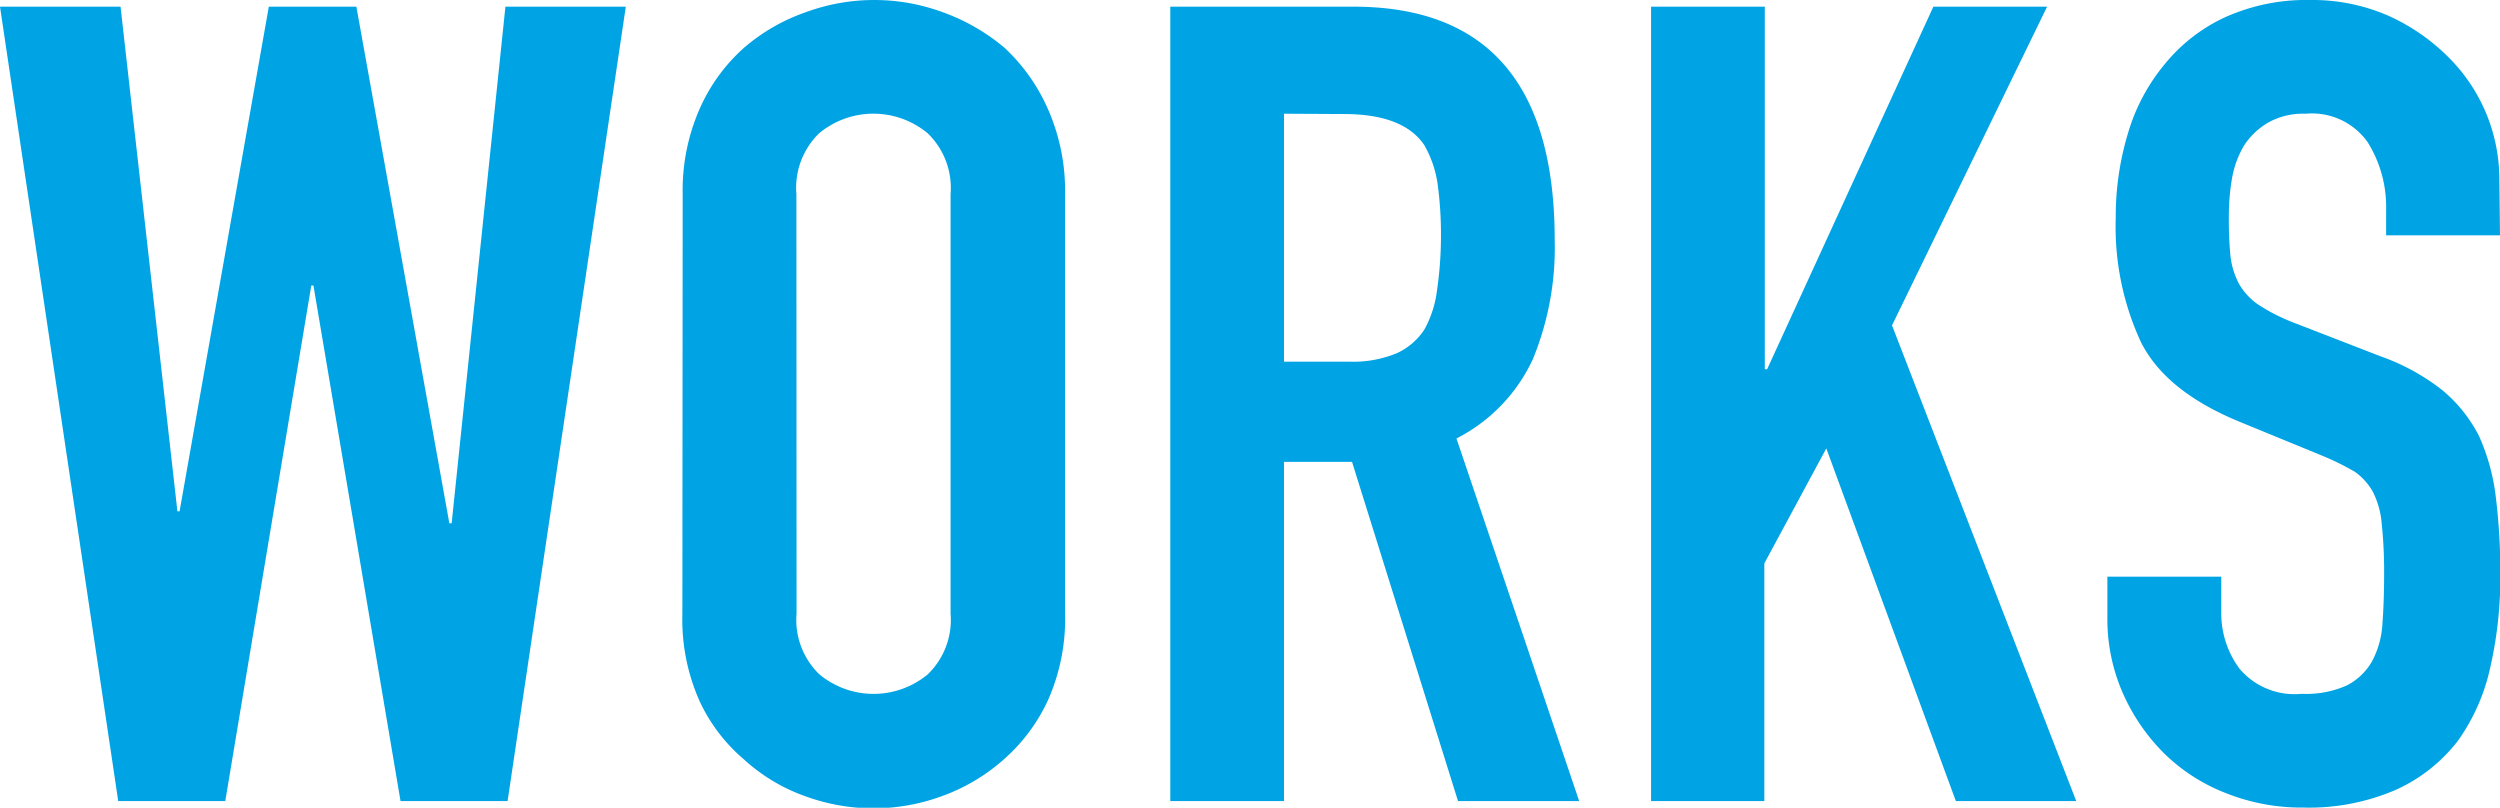 <svg xmlns="http://www.w3.org/2000/svg" viewBox="0 0 161.35 52.13"><defs><style>.cls-1{fill:#00a4e4;}</style></defs><g id="レイヤー_2" data-name="レイヤー 2"><g id="header_footer" data-name="header/footer"><path class="cls-1" d="M40.39.43,32.76,51.7H25.85L20.23,18.43h-.14L14.54,51.7H7.63L0,.43H7.78L11.45,33h.14L17.35.43H23l6,33.34h.15L32.62.43Z"/><path class="cls-1" d="M44.06,12.53a13.06,13.06,0,0,1,1.08-5.47A11.45,11.45,0,0,1,48,3.1,12.24,12.24,0,0,1,52,.79a12.79,12.79,0,0,1,8.85,0,13,13,0,0,1,4,2.31,12,12,0,0,1,2.81,4,13.06,13.06,0,0,1,1.08,5.47V39.6a12.94,12.94,0,0,1-1.08,5.54A11.47,11.47,0,0,1,64.8,49a12.28,12.28,0,0,1-4,2.38,12.79,12.79,0,0,1-8.85,0A11.58,11.58,0,0,1,48,49a11,11,0,0,1-2.88-3.82,12.94,12.94,0,0,1-1.08-5.54ZM51.41,39.6a4.88,4.88,0,0,0,1.47,3.92,5.48,5.48,0,0,0,7,0,4.88,4.88,0,0,0,1.47-3.92V12.53A4.9,4.9,0,0,0,59.87,8.6a5.48,5.48,0,0,0-7,0,4.9,4.9,0,0,0-1.47,3.93Z"/><path class="cls-1" d="M75.53,51.7V.43H87.34q13,0,13,15.05a18.88,18.88,0,0,1-1.41,7.7A10.86,10.86,0,0,1,94,28.3l7.92,23.4H94.1L87.26,29.81H82.87V51.7ZM82.87,7.34v16h4.18a7.35,7.35,0,0,0,3.09-.54,4.2,4.2,0,0,0,1.8-1.55,7,7,0,0,0,.8-2.48A24.68,24.68,0,0,0,93,15.34a24.48,24.48,0,0,0-.21-3.42,7,7,0,0,0-.87-2.56c-.91-1.34-2.64-2-5.18-2Z"/><path class="cls-1" d="M106.56,51.7V.43h7.34v23.4h.15L124.78.43h7.34L122.11,21,134,51.7h-7.77l-8.36-22.76-4,7.42V51.7Z"/><path class="cls-1" d="M161.35,15.19H154V13.54a7.86,7.86,0,0,0-1.19-4.36,4.4,4.4,0,0,0-4-1.84,4.64,4.64,0,0,0-2.44.58,4.77,4.77,0,0,0-1.52,1.44,6.25,6.25,0,0,0-.79,2.12,14.34,14.34,0,0,0-.21,2.49,25.17,25.17,0,0,0,.1,2.52,5.12,5.12,0,0,0,.54,1.8,4.09,4.09,0,0,0,1.26,1.37A12.13,12.13,0,0,0,148,20.81L153.65,23a13.89,13.89,0,0,1,4,2.2A9.38,9.38,0,0,1,160,28.15a13.47,13.47,0,0,1,1.08,3.93,39.08,39.08,0,0,1,.29,5,25.94,25.94,0,0,1-.65,6,12.82,12.82,0,0,1-2.08,4.72,10.46,10.46,0,0,1-4,3.17,14.14,14.14,0,0,1-6,1.15,13.16,13.16,0,0,1-5-.94,11.73,11.73,0,0,1-4-2.59,12.72,12.72,0,0,1-2.63-3.85,11.85,11.85,0,0,1-1-4.79V37.22h7.35v2.31a6,6,0,0,0,1.18,3.63,4.65,4.65,0,0,0,4,1.62,6.47,6.47,0,0,0,2.92-.54,3.94,3.94,0,0,0,1.62-1.54,5.77,5.77,0,0,0,.68-2.42c.07-.93.11-2,.11-3.13a29.76,29.76,0,0,0-.15-3.31,5.6,5.6,0,0,0-.57-2.09A4,4,0,0,0,152,30.46a16.77,16.77,0,0,0-2.2-1.08l-5.26-2.16c-3.16-1.3-5.29-3-6.37-5.15a17.72,17.72,0,0,1-1.62-8,18.55,18.55,0,0,1,.79-5.47,12.45,12.45,0,0,1,2.38-4.47,10.93,10.93,0,0,1,3.85-3A12.77,12.77,0,0,1,149.11,0a12.25,12.25,0,0,1,5,1A13,13,0,0,1,158,3.67a11.13,11.13,0,0,1,3.31,7.92Z"/></g></g></svg>